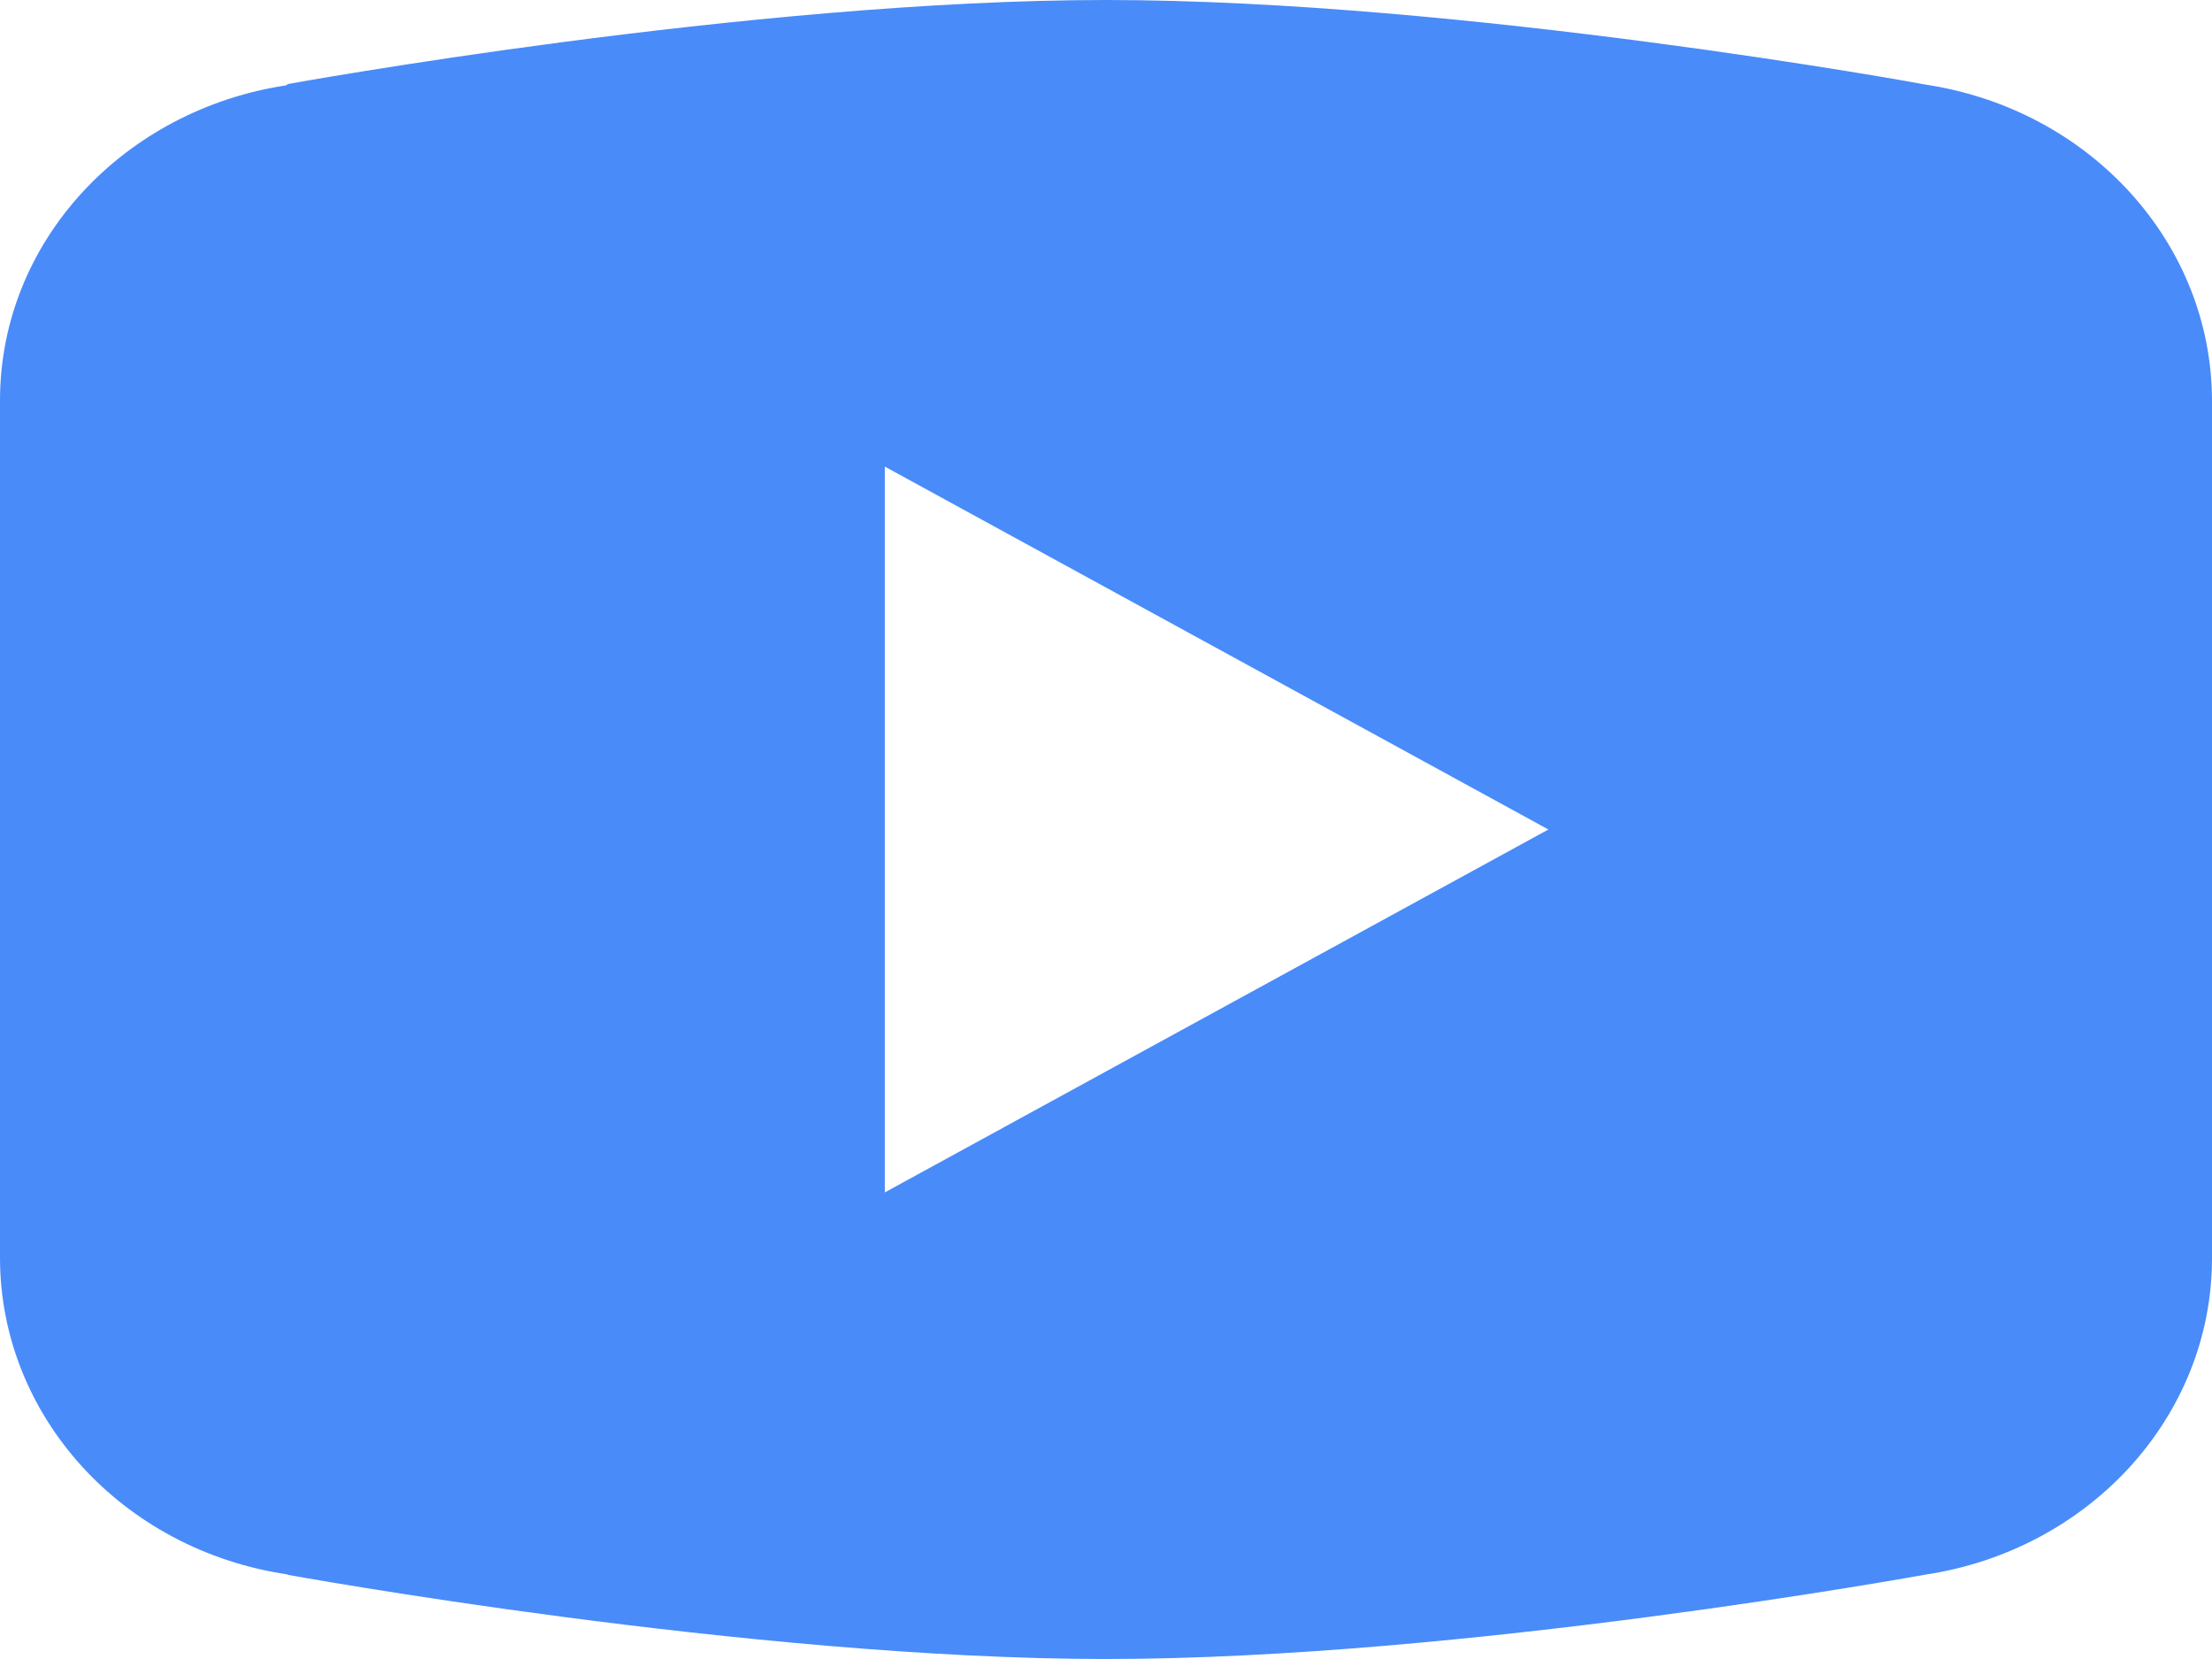 <svg width="16" height="12" viewBox="0 0 16 12" fill="none" xmlns="http://www.w3.org/2000/svg">
<path fill-rule="evenodd" clip-rule="evenodd" d="M8 0C5.424 0 2.081 0.608 2.081 0.608L2.072 0.617C0.899 0.794 0 1.743 0 2.897V9.101C0.002 10.242 0.883 11.21 2.078 11.388L2.081 11.391C2.081 11.391 5.424 12 8 12C10.576 12 13.919 11.391 13.919 11.391C15.117 11.213 15.999 10.243 16 9.103V2.897C15.998 1.758 15.117 0.789 13.922 0.611C13.919 0.608 10.576 0 8 0ZM6.4 3.375L11.2 6L6.4 8.625V3.375Z" fill="#498BF9"/>
</svg>
